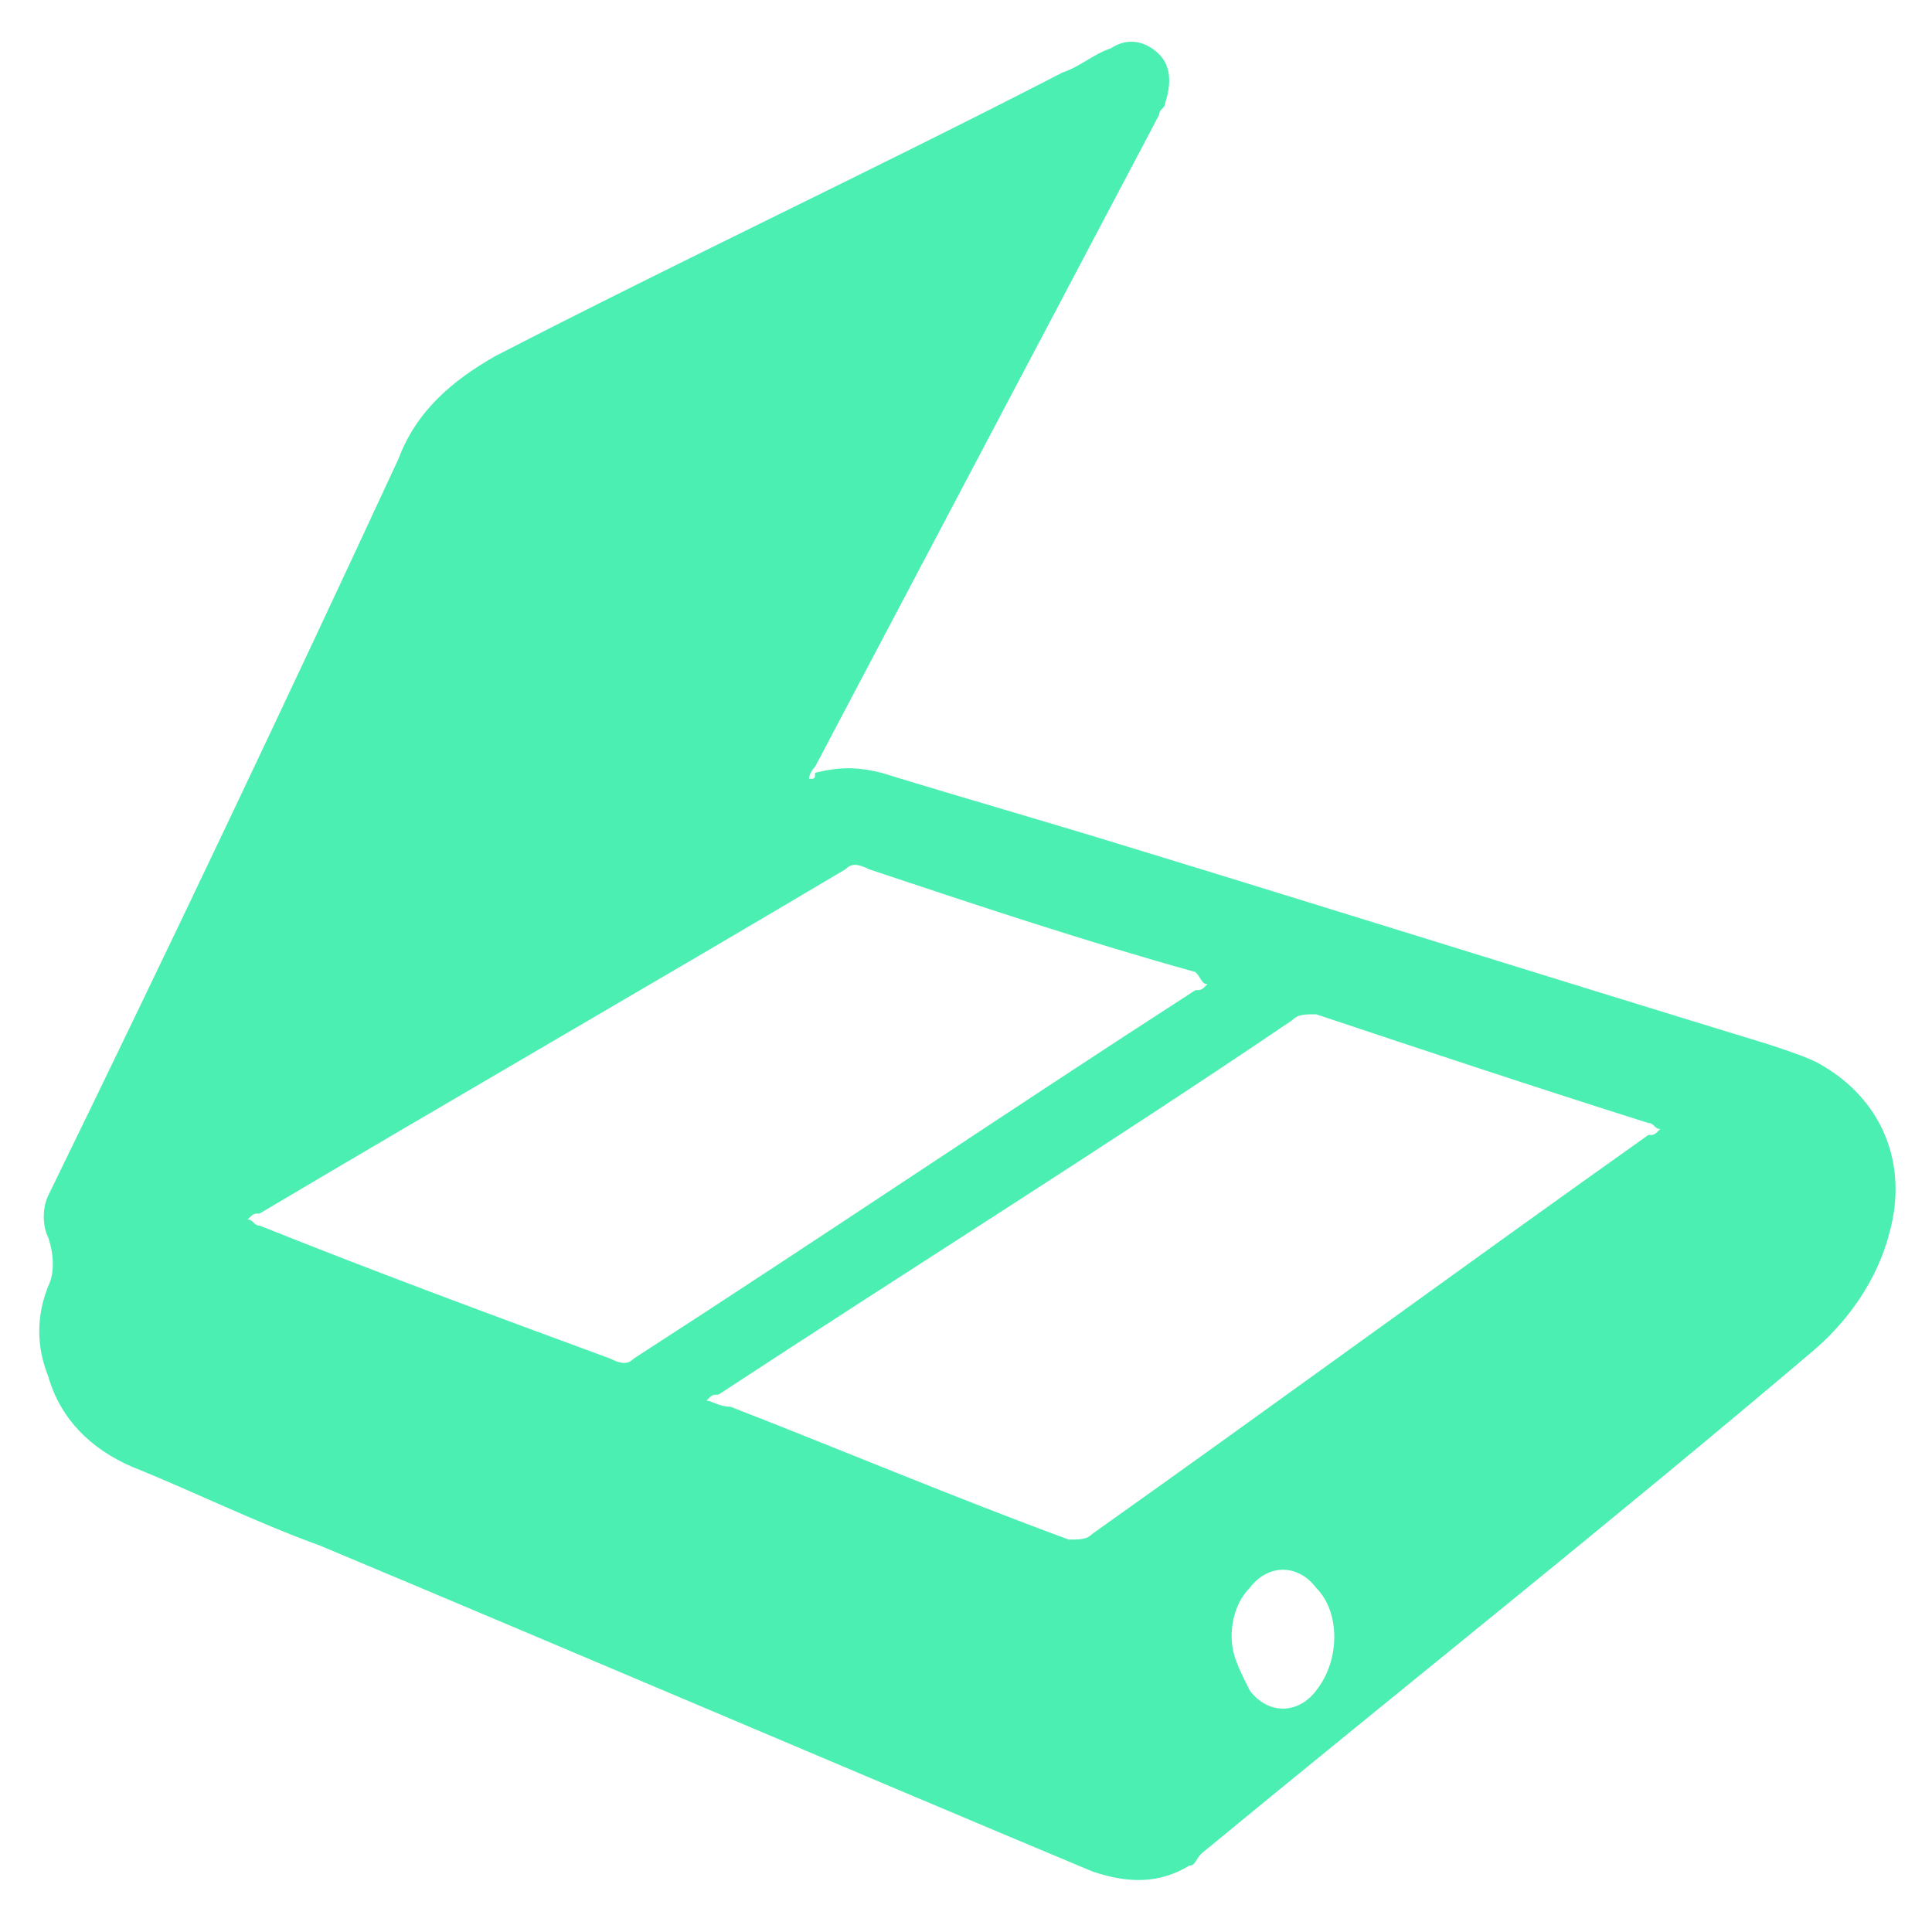 <?xml version="1.0" encoding="utf-8"?>
<!-- Generator: Adobe Illustrator 24.1.0, SVG Export Plug-In . SVG Version: 6.00 Build 0)  -->
<svg version="1.1" id="Layer_1" xmlns="http://www.w3.org/2000/svg" xmlns:xlink="http://www.w3.org/1999/xlink" x="0px" y="0px"
	 width="32px" height="32px" viewBox="0 0 32 32" style="enable-background:new 0 0 32 32;" xml:space="preserve">
<style type="text/css">
	.st0{fill:#4BEFB2;}
</style>
<g>
	<g>
		<path class="st0" d="M13.4,12.9c0-0.1,0.1-0.2,0.1-0.2c1.9-3.6,3.8-7.2,5.7-10.8c0-0.1,0.1-0.1,0.1-0.2c0.1-0.3,0.1-0.6-0.1-0.8
			c-0.2-0.2-0.5-0.3-0.8-0.1c-0.3,0.1-0.5,0.3-0.8,0.4c-3.1,1.6-6.3,3.1-9.4,4.7C7.5,6.3,6.9,6.8,6.6,7.6c-1.9,4.1-3.8,8.1-5.8,12.2
			c-0.1,0.2-0.1,0.5,0,0.7c0.1,0.3,0.1,0.6,0,0.8c-0.2,0.5-0.2,1,0,1.5c0.2,0.7,0.7,1.2,1.4,1.5c1,0.4,2,0.9,3.1,1.3
			c4.3,1.8,8.5,3.6,12.8,5.4c0.6,0.2,1.1,0.2,1.6-0.1c0.1,0,0.1-0.1,0.2-0.2c3.4-2.8,6.8-5.5,10.1-8.3c0.6-0.5,1.1-1.2,1.3-2
			c0.3-1.1-0.1-2.2-1.2-2.8c-0.2-0.1-0.5-0.2-0.8-0.3c-3.6-1.1-7.1-2.2-10.7-3.3c-1.3-0.4-2.7-0.8-4-1.2c-0.4-0.1-0.7-0.1-1.1,0
			C13.5,12.9,13.5,12.9,13.4,12.9z M11.7,23.2c0.1-0.1,0.1-0.1,0.2-0.1c3.2-2.1,6.4-4.1,9.5-6.2c0.1-0.1,0.2-0.1,0.4-0.1
			c1.8,0.6,3.6,1.2,5.5,1.8c0.1,0,0.1,0.1,0.2,0.1c-0.1,0.1-0.1,0.1-0.2,0.1c-3.1,2.2-6.1,4.4-9.2,6.6c-0.1,0.1-0.2,0.1-0.4,0.1
			c-1.9-0.7-3.8-1.5-5.6-2.2C11.9,23.3,11.8,23.2,11.7,23.2z M20,16.3c-0.1,0.1-0.1,0.1-0.2,0.1c-3.1,2-6.2,4.1-9.3,6.1
			c-0.1,0.1-0.2,0.1-0.4,0c-1.9-0.7-3.8-1.4-5.8-2.2c-0.1,0-0.1-0.1-0.2-0.1c0.1-0.1,0.1-0.1,0.2-0.1c3.2-1.9,6.5-3.8,9.7-5.7
			c0.1-0.1,0.2-0.1,0.4,0c1.8,0.6,3.6,1.2,5.4,1.7C19.9,16.2,19.9,16.3,20,16.3z M20.4,27.1c0-0.3,0.1-0.6,0.3-0.8
			c0.3-0.4,0.8-0.4,1.1,0c0.4,0.4,0.4,1.2,0,1.7c-0.3,0.4-0.8,0.4-1.1,0C20.5,27.6,20.4,27.4,20.4,27.1z"/>
	</g>
</g>
</svg>
